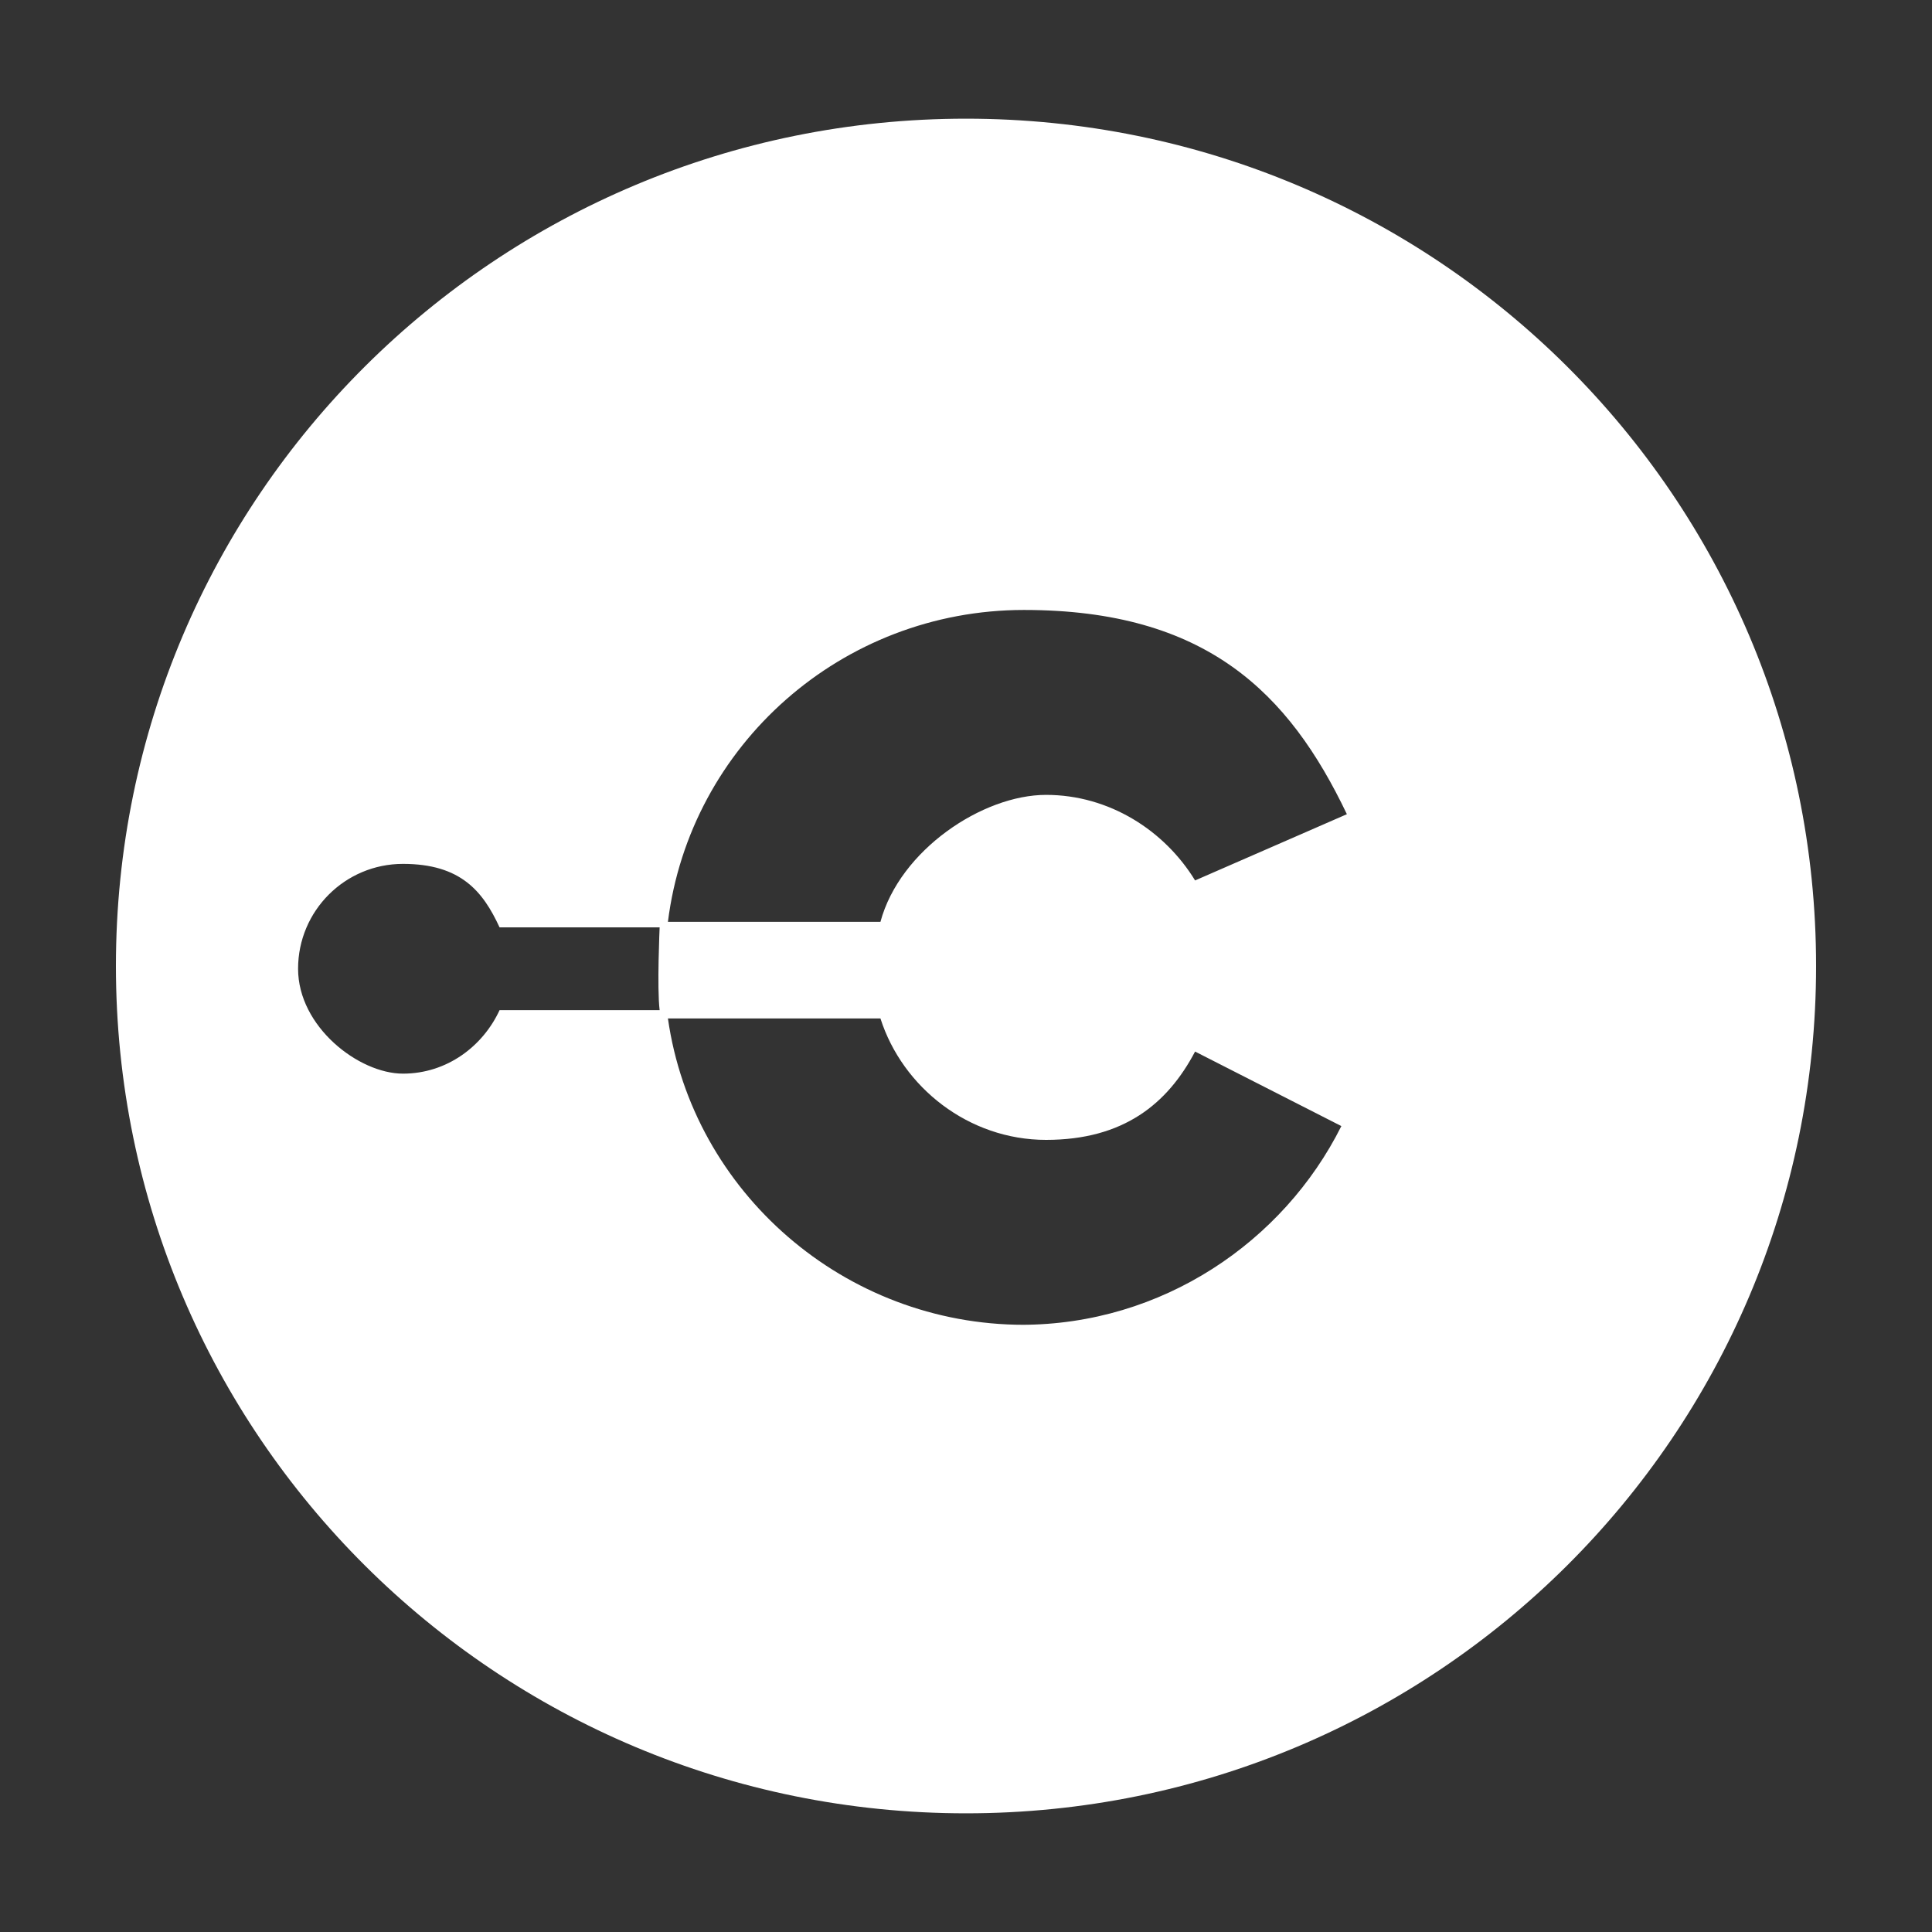 <?xml version="1.0" encoding="UTF-8"?> <svg xmlns="http://www.w3.org/2000/svg" id="Capa_1" version="1.1" viewBox="0 0 70 70"><rect x="0" y="0" width="70" height="70" fill="#333333" stroke="none"/><defs><style> .st0 { fill: #fff; } </style></defs><path class="st0" d="M35,4.3c-17,0-30.8,13.7-30.8,30.7s13.8,30.7,30.8,30.7,30.8-13.7,30.8-30.7S52,4.3,35,4.3ZM23.9,36.6h-5.8c-.6,1.3-1.9,2.3-3.5,2.3s-3.8-1.7-3.8-3.8,1.7-3.8,3.8-3.8,2.9,1,3.5,2.3h5.8s-.1,2.2,0,3ZM37.1,48c-6.5,0-12-4.8-12.9-11.1h7.7c.8,2.5,3.2,4.4,6,4.4s4.4-1.3,5.4-3.2l5.3,2.7c-2.1,4.2-6.5,7.2-11.6,7.2ZM43.3,31.9c-1.1-1.8-3.1-3.1-5.4-3.1s-5.3,2-6,4.6h-7.7c.8-6.4,6.3-11.3,12.9-11.3s9.6,3,11.7,7.4l-5.5,2.4Z"></path></svg> 